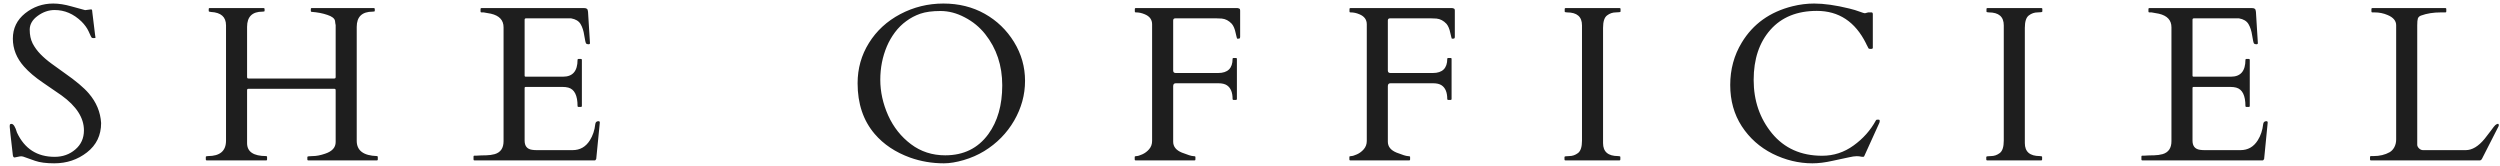 <svg width="226" height="15" viewBox="0 0 226 15" fill="none" xmlns="http://www.w3.org/2000/svg">
<path d="M8.242 0.848C8.307 0.848 8.34 0.919 8.34 1.062L8.594 3.143C8.62 3.273 8.633 3.357 8.633 3.396C8.633 3.429 8.581 3.445 8.477 3.445C8.379 3.445 8.317 3.432 8.291 3.406C8.265 3.38 8.239 3.338 8.213 3.279C8.187 3.214 8.154 3.143 8.115 3.064C8.083 2.986 8.047 2.908 8.008 2.83C7.871 2.531 7.656 2.234 7.363 1.941C6.647 1.251 5.84 0.906 4.941 0.906C4.401 0.906 3.89 1.082 3.408 1.434C2.926 1.785 2.686 2.202 2.686 2.684C2.686 3.159 2.773 3.572 2.949 3.924C3.132 4.275 3.369 4.601 3.662 4.9C3.955 5.2 4.29 5.486 4.668 5.76C5.046 6.033 5.43 6.31 5.82 6.59C6.855 7.312 7.591 7.931 8.027 8.445C8.711 9.24 9.082 10.132 9.141 11.121C9.141 12.228 8.714 13.113 7.861 13.777C7.015 14.435 6.029 14.764 4.902 14.764C4.18 14.764 3.604 14.689 3.174 14.539C2.751 14.396 2.458 14.292 2.295 14.227C2.132 14.162 2.012 14.129 1.934 14.129C1.862 14.129 1.816 14.132 1.797 14.139L1.318 14.236C1.234 14.236 1.182 14.168 1.162 14.031C0.973 12.417 0.879 11.56 0.879 11.463C0.879 11.359 0.885 11.29 0.898 11.258C0.918 11.219 0.964 11.199 1.035 11.199C1.217 11.199 1.383 11.46 1.533 11.98C2.217 13.445 3.353 14.178 4.941 14.178C5.671 14.178 6.292 13.956 6.807 13.514C7.327 13.071 7.588 12.495 7.588 11.785C7.588 10.652 6.911 9.598 5.557 8.621C5.173 8.348 4.619 7.967 3.896 7.479C3.174 6.99 2.598 6.502 2.168 6.014C1.497 5.258 1.162 4.419 1.162 3.494C1.162 2.563 1.53 1.801 2.266 1.209C3.008 0.617 3.857 0.32 4.814 0.32C5.309 0.32 5.853 0.405 6.445 0.574C7.044 0.743 7.461 0.857 7.695 0.916L8.242 0.848ZM32.248 12.732C32.248 13.611 32.857 14.07 34.074 14.109C34.126 14.109 34.152 14.135 34.152 14.188V14.422C34.152 14.474 34.126 14.5 34.074 14.5H27.863C27.811 14.5 27.785 14.474 27.785 14.422V14.188C27.785 14.135 27.948 14.109 28.273 14.109C28.599 14.109 28.97 14.038 29.387 13.895C30.025 13.686 30.344 13.335 30.344 12.84V8.182C30.344 8.117 30.334 8.074 30.314 8.055C30.295 8.035 30.253 8.025 30.188 8.025H22.492C22.427 8.025 22.385 8.035 22.365 8.055C22.346 8.074 22.336 8.117 22.336 8.182V12.938C22.336 13.719 22.912 14.109 24.064 14.109C24.116 14.109 24.143 14.135 24.143 14.188V14.422C24.143 14.474 24.12 14.5 24.074 14.5H18.684C18.631 14.5 18.605 14.474 18.605 14.422V14.188C18.605 14.135 18.671 14.109 18.801 14.109C19.888 14.109 20.432 13.644 20.432 12.713V2.293C20.432 1.531 19.979 1.128 19.074 1.082C18.938 1.076 18.869 1.046 18.869 0.994V0.809C18.869 0.757 18.892 0.73 18.938 0.73H23.84C23.892 0.73 23.918 0.757 23.918 0.809V0.994C23.918 1.033 23.856 1.053 23.732 1.053C22.801 1.053 22.336 1.512 22.336 2.43V6.941C22.336 7.007 22.346 7.049 22.365 7.068C22.385 7.088 22.427 7.098 22.492 7.098H30.188C30.253 7.098 30.295 7.088 30.314 7.068C30.334 7.049 30.344 7.007 30.344 6.941V2.273C30.331 2.215 30.321 2.163 30.314 2.117C30.314 2.065 30.305 1.987 30.285 1.883C30.24 1.661 30.009 1.482 29.592 1.346C29.175 1.202 28.703 1.111 28.176 1.072C28.124 1.072 28.098 1.046 28.098 0.994V0.809C28.098 0.757 28.12 0.73 28.166 0.73H33.801C33.853 0.73 33.879 0.757 33.879 0.809V0.994C33.879 1.033 33.817 1.053 33.693 1.053C32.73 1.053 32.248 1.512 32.248 2.43V12.732ZM42.807 14.422V14.148C42.807 14.096 42.833 14.07 42.885 14.07H43.1C43.373 14.051 43.653 14.041 43.94 14.041C44.226 14.034 44.486 13.999 44.721 13.934C45.255 13.777 45.522 13.387 45.522 12.762V2.469C45.522 1.824 45.141 1.414 44.379 1.238C44.164 1.193 43.946 1.154 43.725 1.121H43.52C43.467 1.121 43.441 1.095 43.441 1.043V0.809C43.441 0.757 43.467 0.73 43.52 0.73H52.807C52.924 0.73 53.008 0.753 53.06 0.799C53.113 0.838 53.145 0.929 53.158 1.072L53.334 3.904C53.334 3.969 53.285 4.002 53.188 4.002C53.09 4.002 53.018 3.973 52.973 3.914C52.934 3.849 52.882 3.611 52.816 3.201C52.758 2.791 52.647 2.449 52.484 2.176C52.322 1.902 52.035 1.73 51.625 1.658H47.553C47.468 1.658 47.426 1.701 47.426 1.785V6.834C47.426 6.899 47.458 6.932 47.523 6.932H50.902C51.775 6.932 52.211 6.424 52.211 5.408C52.211 5.356 52.237 5.33 52.289 5.33H52.523C52.575 5.33 52.602 5.356 52.602 5.408V9.588C52.602 9.64 52.575 9.666 52.523 9.666H52.289C52.237 9.666 52.211 9.64 52.211 9.588C52.211 8.624 51.931 8.068 51.371 7.918C51.215 7.879 51.049 7.859 50.873 7.859H47.523C47.458 7.859 47.426 7.892 47.426 7.957V12.713C47.426 13.201 47.65 13.478 48.1 13.543C48.23 13.562 48.367 13.572 48.51 13.572H51.762C52.432 13.572 52.953 13.276 53.324 12.684C53.591 12.26 53.754 11.775 53.812 11.229C53.832 11.046 53.93 10.955 54.105 10.955C54.184 10.955 54.223 10.997 54.223 11.082L53.9 14.363C53.861 14.454 53.816 14.5 53.764 14.5H42.885C42.833 14.5 42.807 14.474 42.807 14.422ZM88.973 13.66C88.406 14.005 87.788 14.275 87.117 14.471C86.447 14.666 85.851 14.764 85.33 14.764C84.262 14.764 83.243 14.591 82.273 14.246C80.945 13.764 79.878 13.051 79.07 12.107C78.042 10.903 77.527 9.376 77.527 7.527C77.527 6.193 77.869 4.979 78.553 3.885C79.236 2.785 80.18 1.915 81.385 1.277C82.596 0.639 83.894 0.32 85.281 0.32C86.674 0.32 87.921 0.63 89.022 1.248C90.122 1.867 91.004 2.716 91.668 3.797C92.332 4.878 92.664 6.049 92.664 7.312C92.664 8.569 92.335 9.767 91.678 10.906C91.02 12.039 90.118 12.957 88.973 13.66ZM79.578 7.215C79.578 8.296 79.816 9.37 80.291 10.438C80.773 11.499 81.46 12.365 82.352 13.035C83.243 13.706 84.275 14.041 85.447 14.041C87.114 14.041 88.413 13.403 89.344 12.127C90.184 10.975 90.603 9.503 90.603 7.713C90.603 5.923 90.089 4.38 89.061 3.084C88.559 2.452 87.944 1.948 87.215 1.57C86.492 1.186 85.76 0.994 85.018 0.994C84.282 0.994 83.676 1.076 83.201 1.238C82.732 1.401 82.306 1.626 81.922 1.912C81.538 2.192 81.199 2.527 80.906 2.918C80.613 3.309 80.369 3.732 80.174 4.188C79.777 5.125 79.578 6.134 79.578 7.215ZM110.117 6.6C110.99 6.6 111.426 6.173 111.426 5.32C111.426 5.268 111.452 5.242 111.504 5.242H111.738C111.79 5.242 111.816 5.268 111.816 5.32V8.953C111.816 9.005 111.79 9.031 111.738 9.031H111.504C111.452 9.031 111.426 9.005 111.426 8.953C111.426 8.354 111.257 7.941 110.918 7.713C110.736 7.589 110.475 7.527 110.137 7.527H106.289C106.133 7.527 106.055 7.615 106.055 7.791V12.81C106.055 13.253 106.318 13.582 106.846 13.797C107.38 14.005 107.715 14.109 107.852 14.109C107.995 14.109 108.066 14.135 108.066 14.188V14.422C108.066 14.474 108.04 14.5 107.988 14.5H102.656C102.604 14.5 102.578 14.474 102.578 14.422V14.188C102.578 14.135 102.633 14.109 102.744 14.109C102.855 14.109 103.027 14.057 103.262 13.953C103.496 13.849 103.701 13.696 103.877 13.494C104.059 13.286 104.15 13.035 104.15 12.742V2.195C104.15 1.772 103.926 1.469 103.477 1.287C103.216 1.176 102.959 1.121 102.705 1.121H102.666C102.614 1.121 102.588 1.095 102.588 1.043V0.809C102.588 0.757 102.614 0.73 102.666 0.73H111.875C111.953 0.743 112.012 0.763 112.051 0.789C112.09 0.809 112.109 0.864 112.109 0.955V3.318C112.109 3.396 112.096 3.445 112.07 3.465C112.051 3.484 112.012 3.494 111.953 3.494H111.836C111.823 3.488 111.777 3.312 111.699 2.967C111.628 2.615 111.514 2.345 111.357 2.156C111.09 1.87 110.788 1.71 110.449 1.678C110.312 1.665 110.146 1.658 109.951 1.658H106.25C106.12 1.658 106.055 1.723 106.055 1.854V6.375C106.055 6.525 106.133 6.6 106.289 6.6H110.117ZM129.523 6.6C130.396 6.6 130.832 6.173 130.832 5.32C130.832 5.268 130.858 5.242 130.91 5.242H131.145C131.197 5.242 131.223 5.268 131.223 5.32V8.953C131.223 9.005 131.197 9.031 131.145 9.031H130.91C130.858 9.031 130.832 9.005 130.832 8.953C130.832 8.354 130.663 7.941 130.324 7.713C130.142 7.589 129.882 7.527 129.543 7.527H125.695C125.539 7.527 125.461 7.615 125.461 7.791V12.81C125.461 13.253 125.725 13.582 126.252 13.797C126.786 14.005 127.121 14.109 127.258 14.109C127.401 14.109 127.473 14.135 127.473 14.188V14.422C127.473 14.474 127.447 14.5 127.395 14.5H122.062C122.01 14.5 121.984 14.474 121.984 14.422V14.188C121.984 14.135 122.04 14.109 122.15 14.109C122.261 14.109 122.434 14.057 122.668 13.953C122.902 13.849 123.107 13.696 123.283 13.494C123.465 13.286 123.557 13.035 123.557 12.742V2.195C123.557 1.772 123.332 1.469 122.883 1.287C122.622 1.176 122.365 1.121 122.111 1.121H122.072C122.02 1.121 121.994 1.095 121.994 1.043V0.809C121.994 0.757 122.02 0.73 122.072 0.73H131.281C131.359 0.743 131.418 0.763 131.457 0.789C131.496 0.809 131.516 0.864 131.516 0.955V3.318C131.516 3.396 131.503 3.445 131.477 3.465C131.457 3.484 131.418 3.494 131.359 3.494H131.242C131.229 3.488 131.184 3.312 131.105 2.967C131.034 2.615 130.92 2.345 130.764 2.156C130.497 1.87 130.194 1.71 129.855 1.678C129.719 1.665 129.553 1.658 129.357 1.658H125.656C125.526 1.658 125.461 1.723 125.461 1.854V6.375C125.461 6.525 125.539 6.6 125.695 6.6H129.523ZM143.012 2.293C143.012 1.512 142.562 1.121 141.664 1.121C141.521 1.121 141.449 1.095 141.449 1.043V0.809C141.449 0.757 141.475 0.73 141.527 0.73H146.42C146.472 0.73 146.498 0.757 146.498 0.809V1.043C146.498 1.095 146.355 1.121 146.068 1.121C145.782 1.121 145.518 1.212 145.277 1.395C145.036 1.577 144.916 1.951 144.916 2.518V12.938C144.916 13.719 145.368 14.109 146.273 14.109C146.41 14.109 146.479 14.135 146.479 14.188V14.422C146.479 14.474 146.452 14.5 146.4 14.5H141.508C141.456 14.5 141.43 14.474 141.43 14.422V14.188C141.43 14.135 141.573 14.109 141.859 14.109C142.146 14.109 142.41 14.018 142.65 13.836C142.891 13.654 143.012 13.279 143.012 12.713V2.293ZM168.521 14.129C168.489 14.181 168.408 14.194 168.277 14.168C168.154 14.135 168.007 14.119 167.838 14.119C167.669 14.119 167.428 14.155 167.115 14.227C166.809 14.292 166.324 14.396 165.66 14.539C164.996 14.689 164.391 14.764 163.844 14.764C162.607 14.764 161.406 14.474 160.24 13.895C159.081 13.309 158.154 12.482 157.457 11.414C156.76 10.34 156.412 9.096 156.412 7.684C156.412 6.271 156.76 4.992 157.457 3.846C158.473 2.166 160.003 1.072 162.047 0.564C162.698 0.402 163.349 0.32 164 0.32C164.892 0.32 165.95 0.47 167.174 0.77C167.545 0.861 167.857 0.955 168.111 1.053C168.372 1.15 168.531 1.199 168.59 1.199L168.883 1.121H169.186C169.264 1.121 169.303 1.176 169.303 1.287V4.324C169.303 4.389 169.244 4.422 169.127 4.422C169.01 4.422 168.941 4.409 168.922 4.383C168.902 4.35 168.883 4.314 168.863 4.275C168.844 4.23 168.821 4.184 168.795 4.139C168.775 4.093 168.753 4.051 168.727 4.012C168.707 3.973 168.694 3.943 168.688 3.924C167.711 1.964 166.23 0.984 164.244 0.984C162.454 0.984 161.054 1.554 160.045 2.693C159.036 3.833 158.531 5.343 158.531 7.225C158.531 9.1 159.085 10.711 160.191 12.059C161.305 13.406 162.815 14.08 164.723 14.08C165.764 14.08 166.712 13.771 167.564 13.152C168.424 12.534 169.098 11.775 169.586 10.877C169.599 10.838 169.638 10.818 169.703 10.818H169.83C169.895 10.818 169.928 10.857 169.928 10.935C169.928 11.014 169.908 11.088 169.869 11.16L168.521 14.129ZM181.141 2.293C181.141 1.512 180.691 1.121 179.793 1.121C179.65 1.121 179.578 1.095 179.578 1.043V0.809C179.578 0.757 179.604 0.73 179.656 0.73H184.549C184.601 0.73 184.627 0.757 184.627 0.809V1.043C184.627 1.095 184.484 1.121 184.197 1.121C183.911 1.121 183.647 1.212 183.406 1.395C183.165 1.577 183.045 1.951 183.045 2.518V12.938C183.045 13.719 183.497 14.109 184.402 14.109C184.539 14.109 184.607 14.135 184.607 14.188V14.422C184.607 14.474 184.581 14.5 184.529 14.5H179.637C179.585 14.5 179.559 14.474 179.559 14.422V14.188C179.559 14.135 179.702 14.109 179.988 14.109C180.275 14.109 180.538 14.018 180.779 13.836C181.02 13.654 181.141 13.279 181.141 12.713V2.293ZM193.584 14.422V14.148C193.584 14.096 193.61 14.07 193.662 14.07H193.877C194.15 14.051 194.43 14.041 194.717 14.041C195.003 14.034 195.264 13.999 195.498 13.934C196.032 13.777 196.299 13.387 196.299 12.762V2.469C196.299 1.824 195.918 1.414 195.156 1.238C194.941 1.193 194.723 1.154 194.502 1.121H194.297C194.245 1.121 194.219 1.095 194.219 1.043V0.809C194.219 0.757 194.245 0.73 194.297 0.73H203.584C203.701 0.73 203.786 0.753 203.838 0.799C203.89 0.838 203.923 0.929 203.936 1.072L204.111 3.904C204.111 3.969 204.062 4.002 203.965 4.002C203.867 4.002 203.796 3.973 203.75 3.914C203.711 3.849 203.659 3.611 203.594 3.201C203.535 2.791 203.424 2.449 203.262 2.176C203.099 1.902 202.812 1.73 202.402 1.658H198.33C198.245 1.658 198.203 1.701 198.203 1.785V6.834C198.203 6.899 198.236 6.932 198.301 6.932H201.68C202.552 6.932 202.988 6.424 202.988 5.408C202.988 5.356 203.014 5.33 203.066 5.33H203.301C203.353 5.33 203.379 5.356 203.379 5.408V9.588C203.379 9.64 203.353 9.666 203.301 9.666H203.066C203.014 9.666 202.988 9.64 202.988 9.588C202.988 8.624 202.708 8.068 202.148 7.918C201.992 7.879 201.826 7.859 201.65 7.859H198.301C198.236 7.859 198.203 7.892 198.203 7.957V12.713C198.203 13.201 198.428 13.478 198.877 13.543C199.007 13.562 199.144 13.572 199.287 13.572H202.539C203.21 13.572 203.73 13.276 204.102 12.684C204.368 12.26 204.531 11.775 204.59 11.229C204.609 11.046 204.707 10.955 204.883 10.955C204.961 10.955 205 10.997 205 11.082L204.678 14.363C204.639 14.454 204.593 14.5 204.541 14.5H193.662C193.61 14.5 193.584 14.474 193.584 14.422ZM214.328 14.5C214.276 14.5 214.25 14.474 214.25 14.422V14.188C214.25 14.135 214.276 14.109 214.328 14.109H214.562C215.122 14.109 215.611 13.992 216.027 13.758C216.197 13.66 216.337 13.51 216.447 13.309C216.558 13.1 216.613 12.869 216.613 12.615V2.283C216.613 1.88 216.353 1.57 215.832 1.355C215.467 1.199 215.08 1.121 214.67 1.121H214.455C214.403 1.121 214.377 1.095 214.377 1.043V0.809C214.377 0.757 214.403 0.73 214.455 0.73H221.066C221.118 0.73 221.145 0.757 221.145 0.809V1.043C221.145 1.095 221.118 1.121 221.066 1.121H220.646C219.976 1.121 219.383 1.215 218.869 1.404C218.719 1.456 218.622 1.544 218.576 1.668C218.537 1.785 218.518 1.99 218.518 2.283V13.113C218.531 13.224 218.589 13.328 218.693 13.426C218.798 13.523 218.915 13.572 219.045 13.572H222.902C223.482 13.572 224.051 13.23 224.611 12.547C224.761 12.365 224.947 12.124 225.168 11.824C225.389 11.518 225.526 11.346 225.578 11.307C225.786 11.15 225.891 11.154 225.891 11.316C225.891 11.355 225.881 11.395 225.861 11.434L224.387 14.324C224.328 14.441 224.26 14.5 224.182 14.5H214.328Z" fill="#1E1E1E"/>
</svg>
